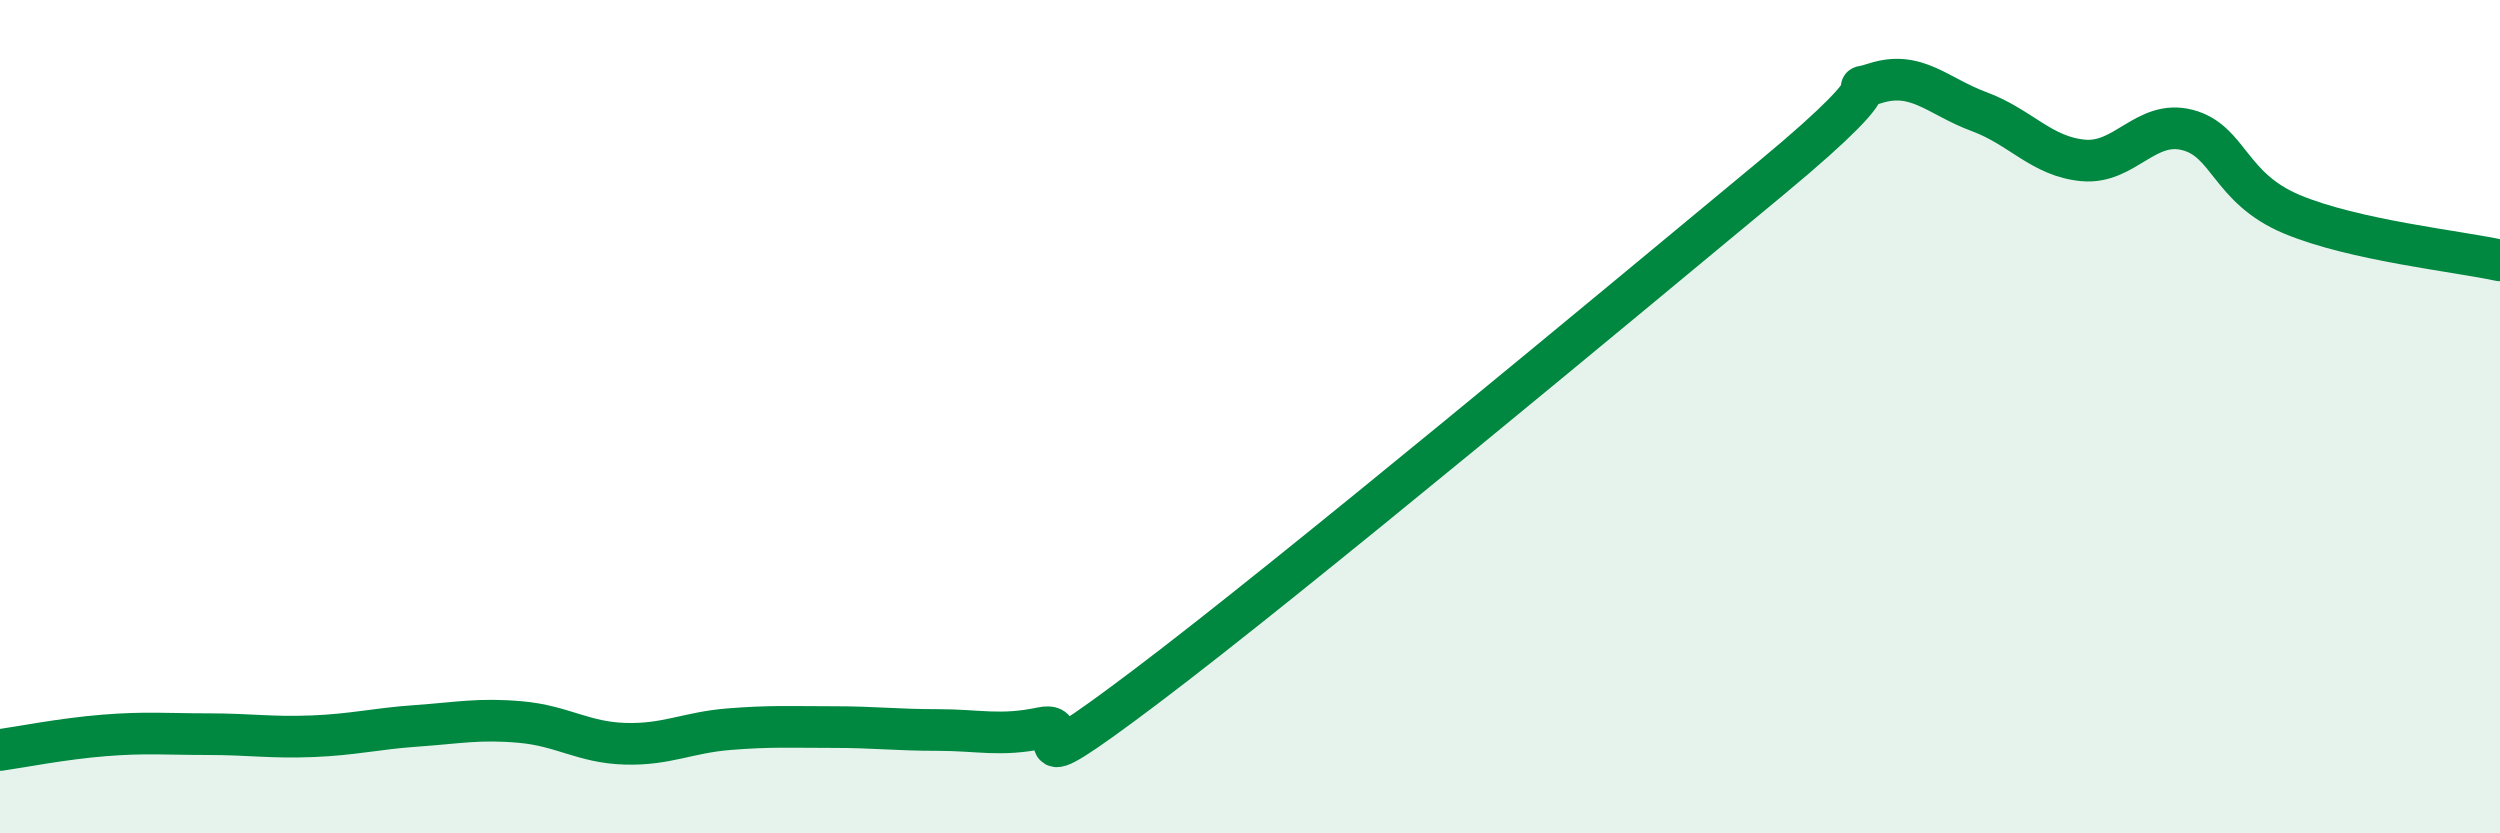 
    <svg width="60" height="20" viewBox="0 0 60 20" xmlns="http://www.w3.org/2000/svg">
      <path
        d="M 0,18 C 0.5,17.93 1.5,17.73 2.5,17.65 C 3.5,17.57 4,17.62 5,17.62 C 6,17.62 6.5,17.71 7.5,17.67 C 8.5,17.63 9,17.49 10,17.42 C 11,17.35 11.5,17.24 12.5,17.33 C 13.5,17.42 14,17.82 15,17.85 C 16,17.88 16.5,17.58 17.5,17.5 C 18.5,17.42 19,17.45 20,17.45 C 21,17.45 21.5,17.52 22.5,17.52 C 23.5,17.52 24,17.68 25,17.47 C 26,17.26 24,19.12 27.5,16.48 C 31,13.84 39,7.18 42.5,4.28 C 46,1.38 44,2.32 45,2 C 46,1.68 46.5,2.31 47.5,2.68 C 48.5,3.05 49,3.76 50,3.85 C 51,3.94 51.5,2.86 52.5,3.12 C 53.5,3.38 53.5,4.51 55,5.14 C 56.5,5.77 59,6.03 60,6.25L60 20L0 20Z"
        fill="#008740"
        opacity="0.1"
        stroke-linecap="round"
        stroke-linejoin="round"
      />
      <path
        d="M 0,18 C 0.5,17.93 1.5,17.73 2.5,17.65 C 3.5,17.57 4,17.62 5,17.62 C 6,17.62 6.5,17.71 7.5,17.67 C 8.5,17.63 9,17.49 10,17.42 C 11,17.35 11.5,17.24 12.5,17.33 C 13.5,17.42 14,17.82 15,17.85 C 16,17.88 16.5,17.58 17.5,17.5 C 18.5,17.42 19,17.45 20,17.45 C 21,17.45 21.5,17.52 22.5,17.52 C 23.5,17.52 24,17.68 25,17.47 C 26,17.26 24,19.12 27.5,16.48 C 31,13.84 39,7.18 42.5,4.28 C 46,1.38 44,2.32 45,2 C 46,1.68 46.5,2.31 47.5,2.68 C 48.5,3.05 49,3.76 50,3.85 C 51,3.94 51.5,2.86 52.5,3.12 C 53.5,3.38 53.5,4.51 55,5.14 C 56.5,5.77 59,6.03 60,6.25"
        stroke="#008740"
        stroke-width="1"
        fill="none"
        stroke-linecap="round"
        stroke-linejoin="round"
      />
    </svg>
  